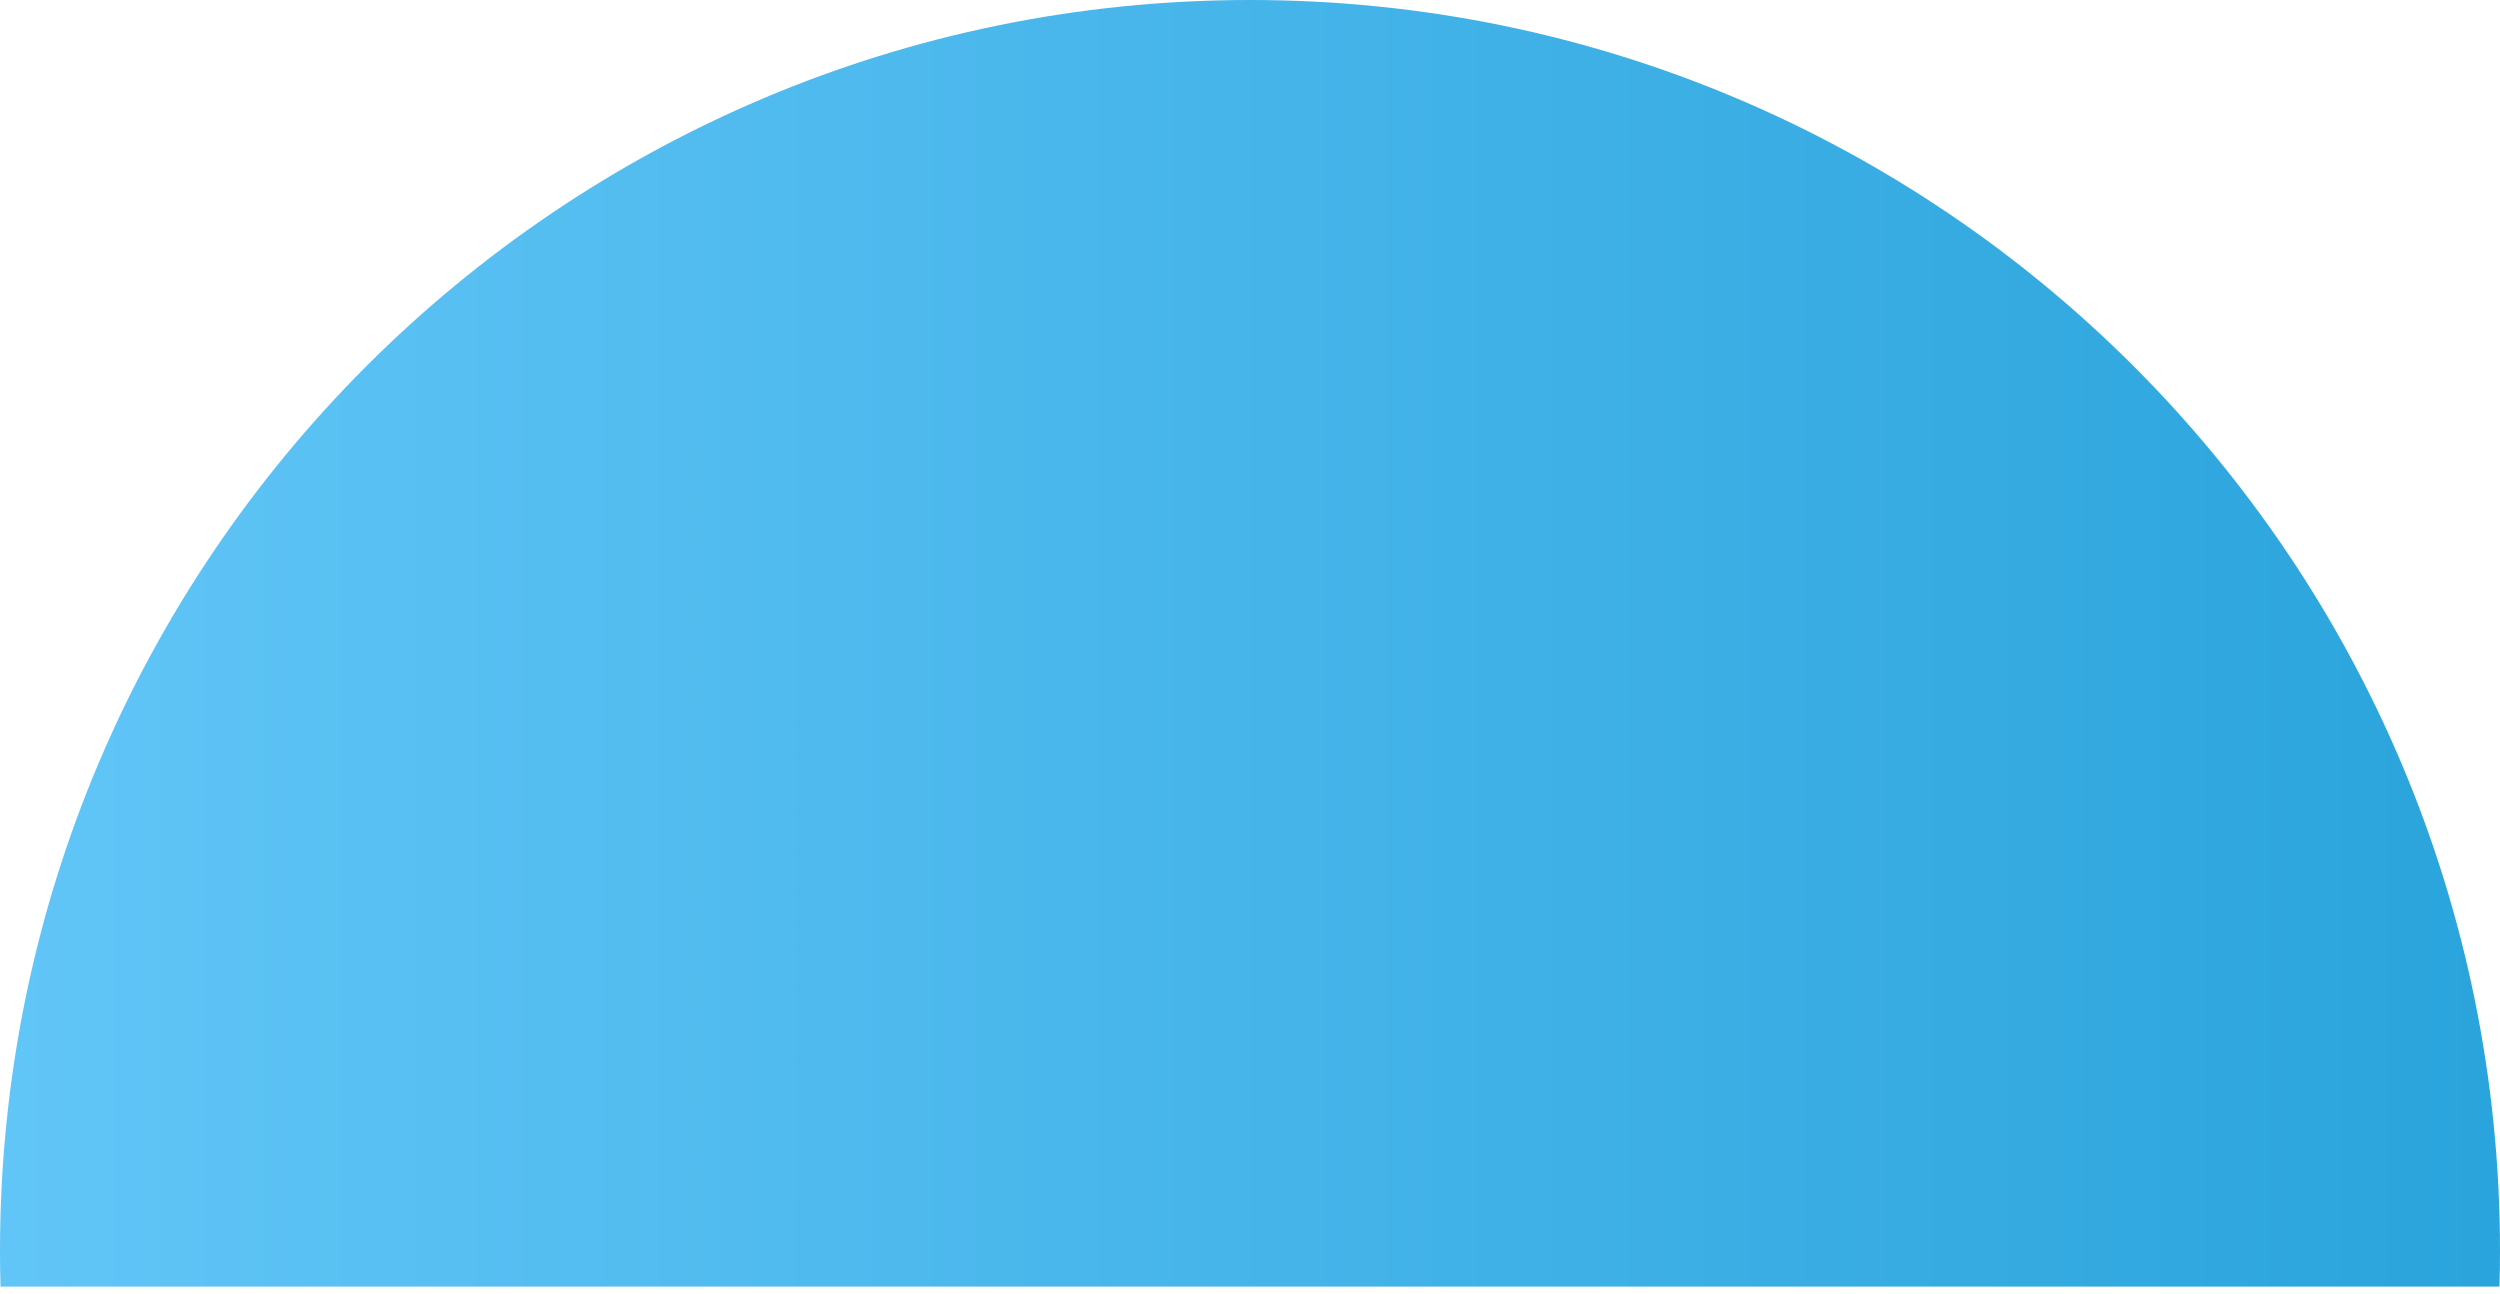 <?xml version="1.0" encoding="utf-8"?>
<svg xmlns="http://www.w3.org/2000/svg" fill="none" height="100%" overflow="visible" preserveAspectRatio="none" style="display: block;" viewBox="0 0 311 161" width="100%">
<path d="M311 155.631C311 157.114 310.98 158.584 310.933 160.054H0.067C0.02 158.584 0 157.114 0 155.631C0 69.68 69.62 0 155.497 0C241.38 0 311 69.68 311 155.631Z" fill="url(#paint0_linear_0_189)" id="Vector"/>
<defs>
<linearGradient gradientUnits="userSpaceOnUse" id="paint0_linear_0_189" x1="0" x2="311" y1="80.027" y2="80.027">
<stop stop-color="#61C5F7"/>
<stop offset="1" stop-color="#2AA4DC"/>
</linearGradient>
</defs>
</svg>